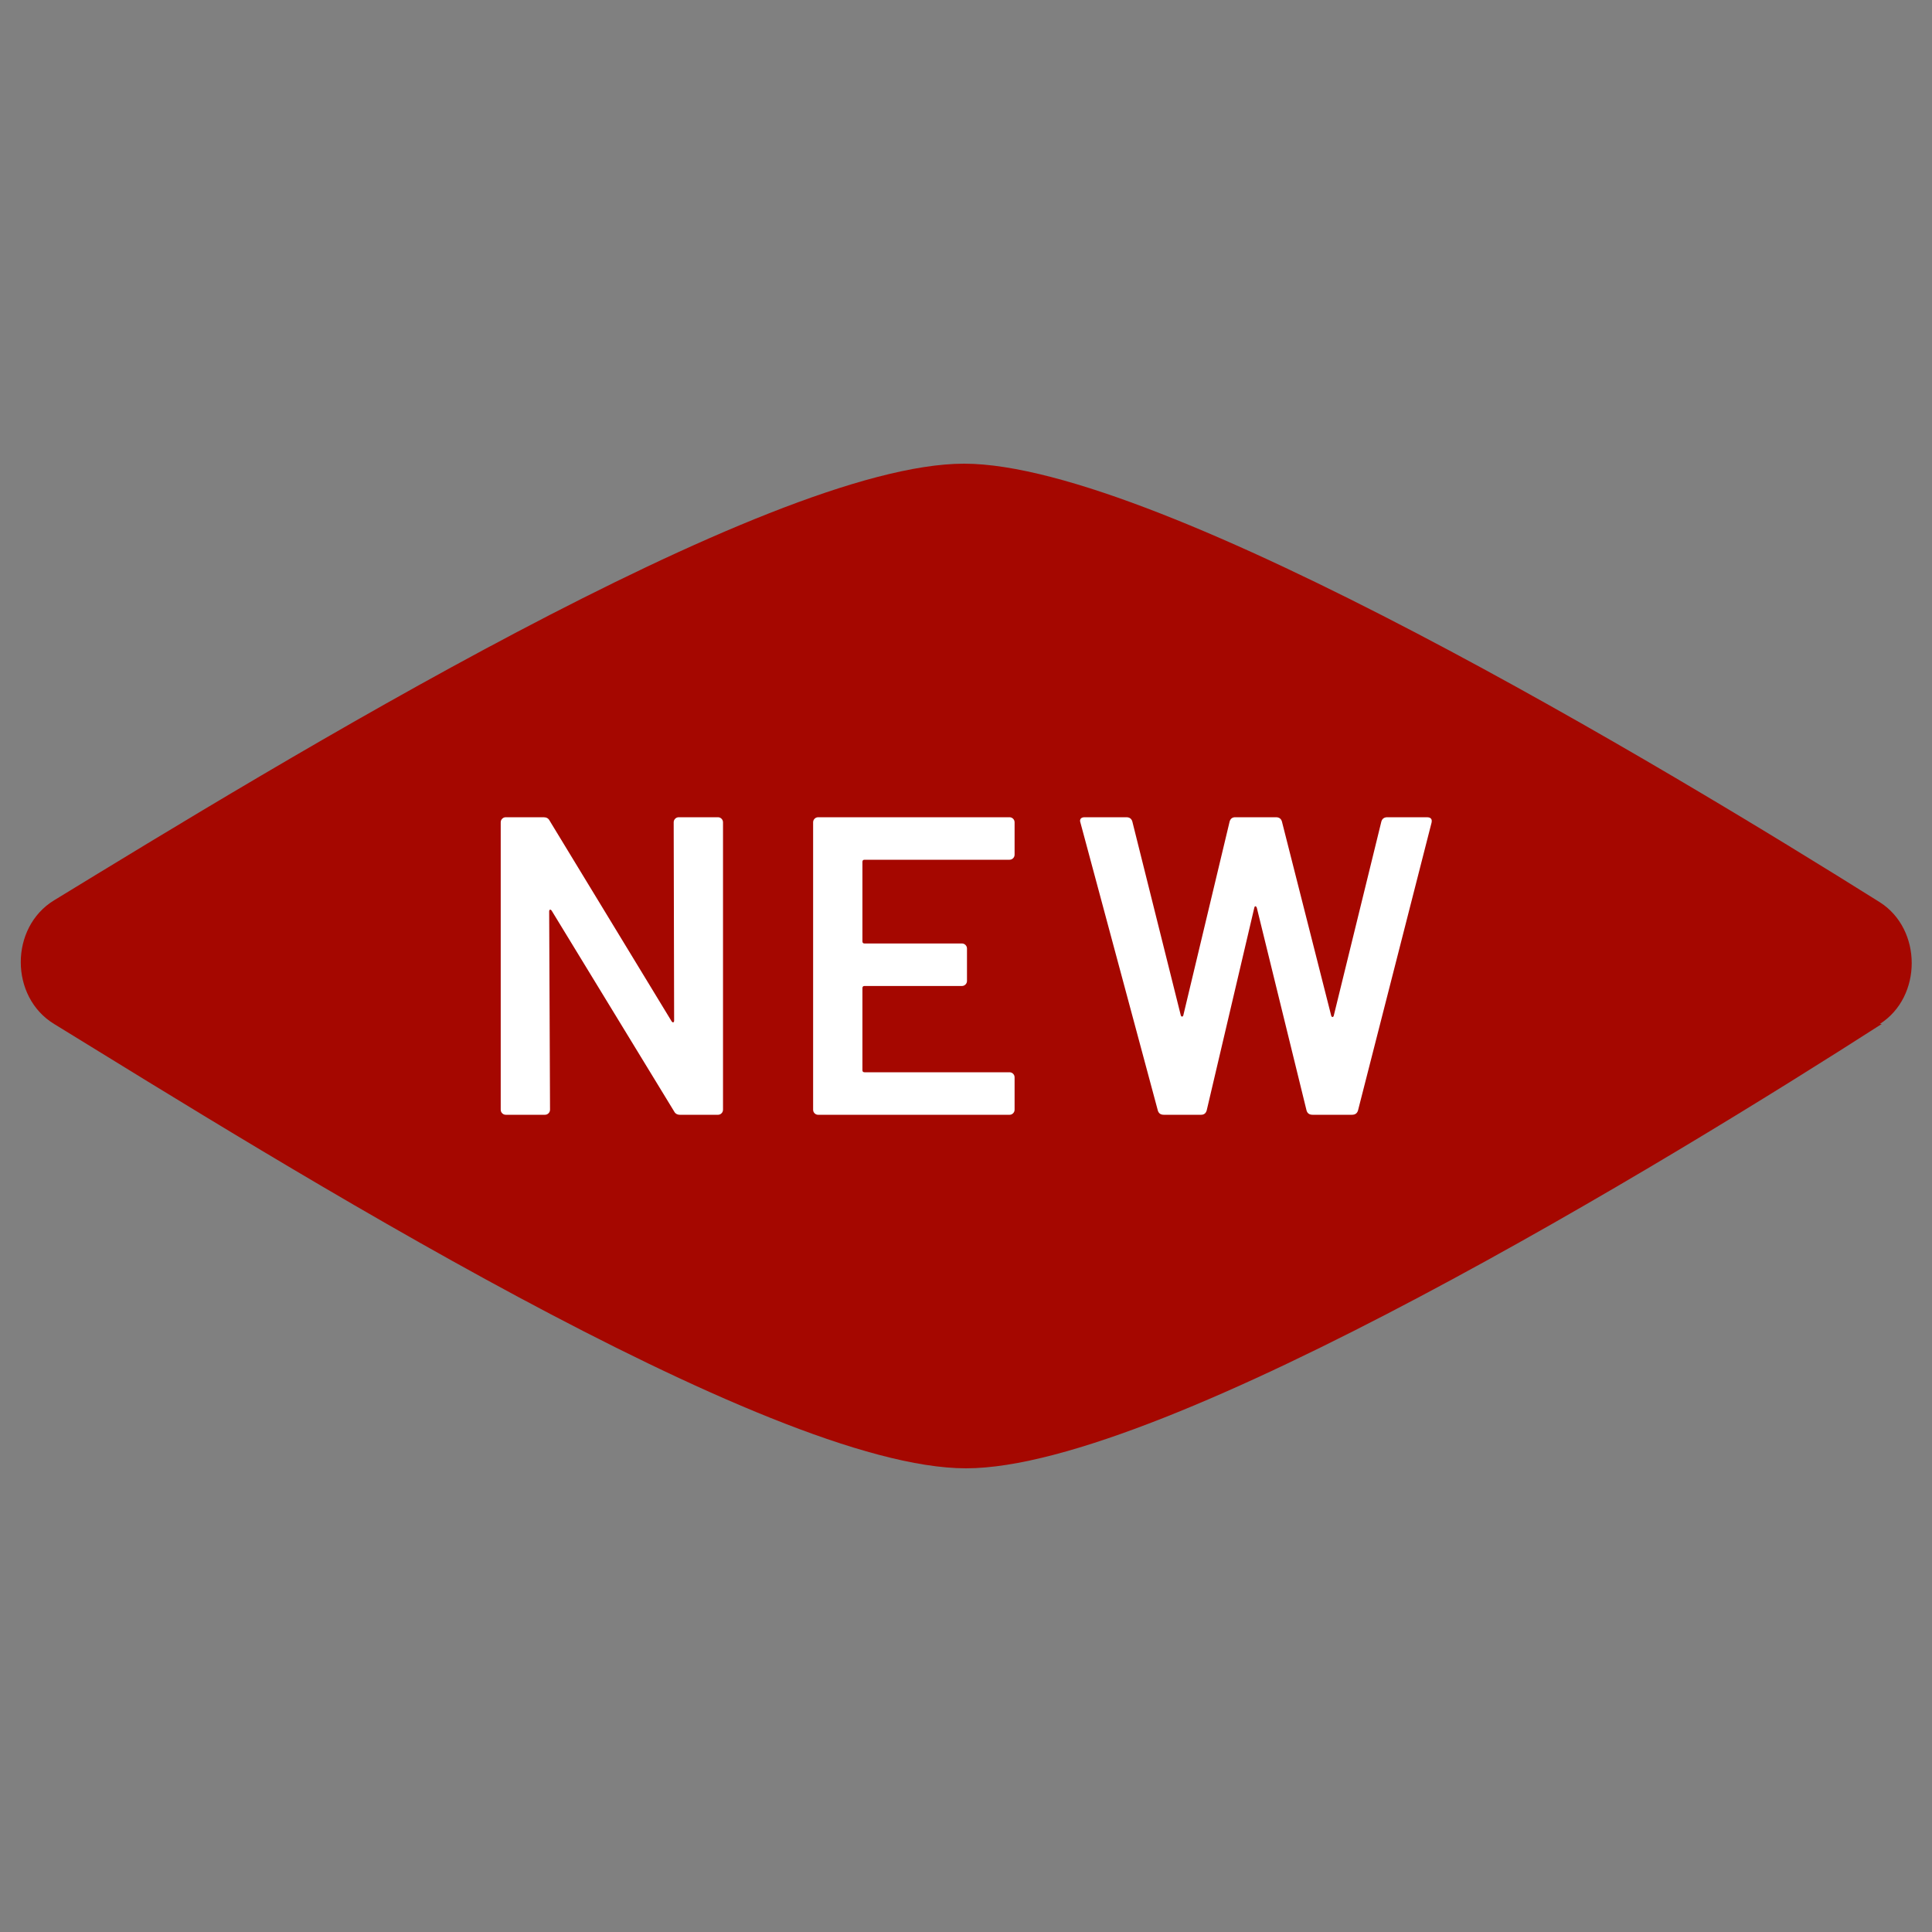 <svg viewBox="0 0 100 100" version="1.1" xmlns="http://www.w3.org/2000/svg">
  <rect x="0" y="0" width="100" height="100" fill="#808080" stroke="none"/>
  <defs>
    <style>
      .cls-1 {
        fill: #fff;
      }

      .cls-2 {
        fill: #a50700;
      }
    </style>
  </defs>
  
  <g>
    <g id="Layer_1">
      <path d="M97.3,53c2.2-1.4,2.2-4.9,0-6.3-11-6.9-37.2-22.7-47.4-22.7S14.1,39.7,2.8,46.6c-2.3,1.4-2.3,5,0,6.4,11.4,7,36.9,23,47.2,23s36.5-16,47.4-23h-.1Z" class="cls-2" id="Vector"></path>
      <g>
        <path d="M34.947,42.377c.052-.051.113-.077.188-.077h2.023c.073,0,.136.026.188.077.051.052.077.114.077.187v14.872c0,.074-.026.136-.077.188-.052.052-.114.077-.188.077h-1.958c-.146,0-.249-.059-.308-.176l-6.335-10.385c-.03-.044-.059-.062-.088-.055-.03.008-.044.041-.044.099l.044,10.251c0,.074-.026.136-.077.188-.052.052-.114.077-.187.077h-2.024c-.074,0-.136-.025-.187-.077-.052-.052-.077-.113-.077-.188v-14.871c0-.073.025-.135.077-.187.051-.051.113-.077.187-.077h1.958c.146,0,.249.059.308.176l6.314,10.384c.029.044.059.062.088.055.029-.007.044-.04.044-.099l-.023-10.252c0-.073.026-.136.077-.187Z" class="cls-1"></path>
        <path d="M52.438,44.423c-.052.051-.114.077-.188.077h-7.502c-.073,0-.109.037-.109.11v4.114c0,.074.036.11.109.11h5.038c.073,0,.136.026.188.077.051.052.077.114.077.187v1.672c0,.074-.026.136-.077.187-.052.052-.114.077-.188.077h-5.038c-.073,0-.109.037-.109.11v4.246c0,.074.036.11.109.11h7.502c.073,0,.136.025.188.077.051.052.077.113.077.187v1.672c0,.074-.026.136-.077.188-.052.052-.114.077-.188.077h-9.899c-.073,0-.136-.025-.188-.077-.051-.052-.076-.113-.076-.188v-14.872c0-.073.025-.135.076-.187.052-.051.114-.077.188-.077h9.899c.073,0,.136.026.188.077.051.052.077.114.077.187v1.672c0,.073-.027.136-.077.187Z" class="cls-1"></path>
        <path d="M59.929,57.479l-4.004-14.893-.022-.088c0-.132.081-.198.242-.198h2.156c.161,0,.264.073.308.22l2.508,10.032c.015.044.037.066.066.066s.051-.022.066-.066l2.397-10.032c.044-.146.14-.22.286-.22h2.112c.161,0,.264.073.308.22l2.552,10.054c.015.044.037.066.066.066s.051-.022.065-.066l2.465-10.054c.044-.146.146-.22.308-.22h2.046c.205,0,.286.096.242.286l-3.806,14.893c-.045.147-.147.221-.309.221h-2.046c-.161,0-.264-.073-.308-.221l-2.574-10.493c-.015-.044-.037-.069-.066-.077-.029-.007-.052.019-.065.077l-2.464,10.493c-.045.147-.14.221-.286.221h-1.937c-.16,0-.262-.073-.306-.221Z" class="cls-1"></path>
      </g>
    </g>
  </g>
</svg>